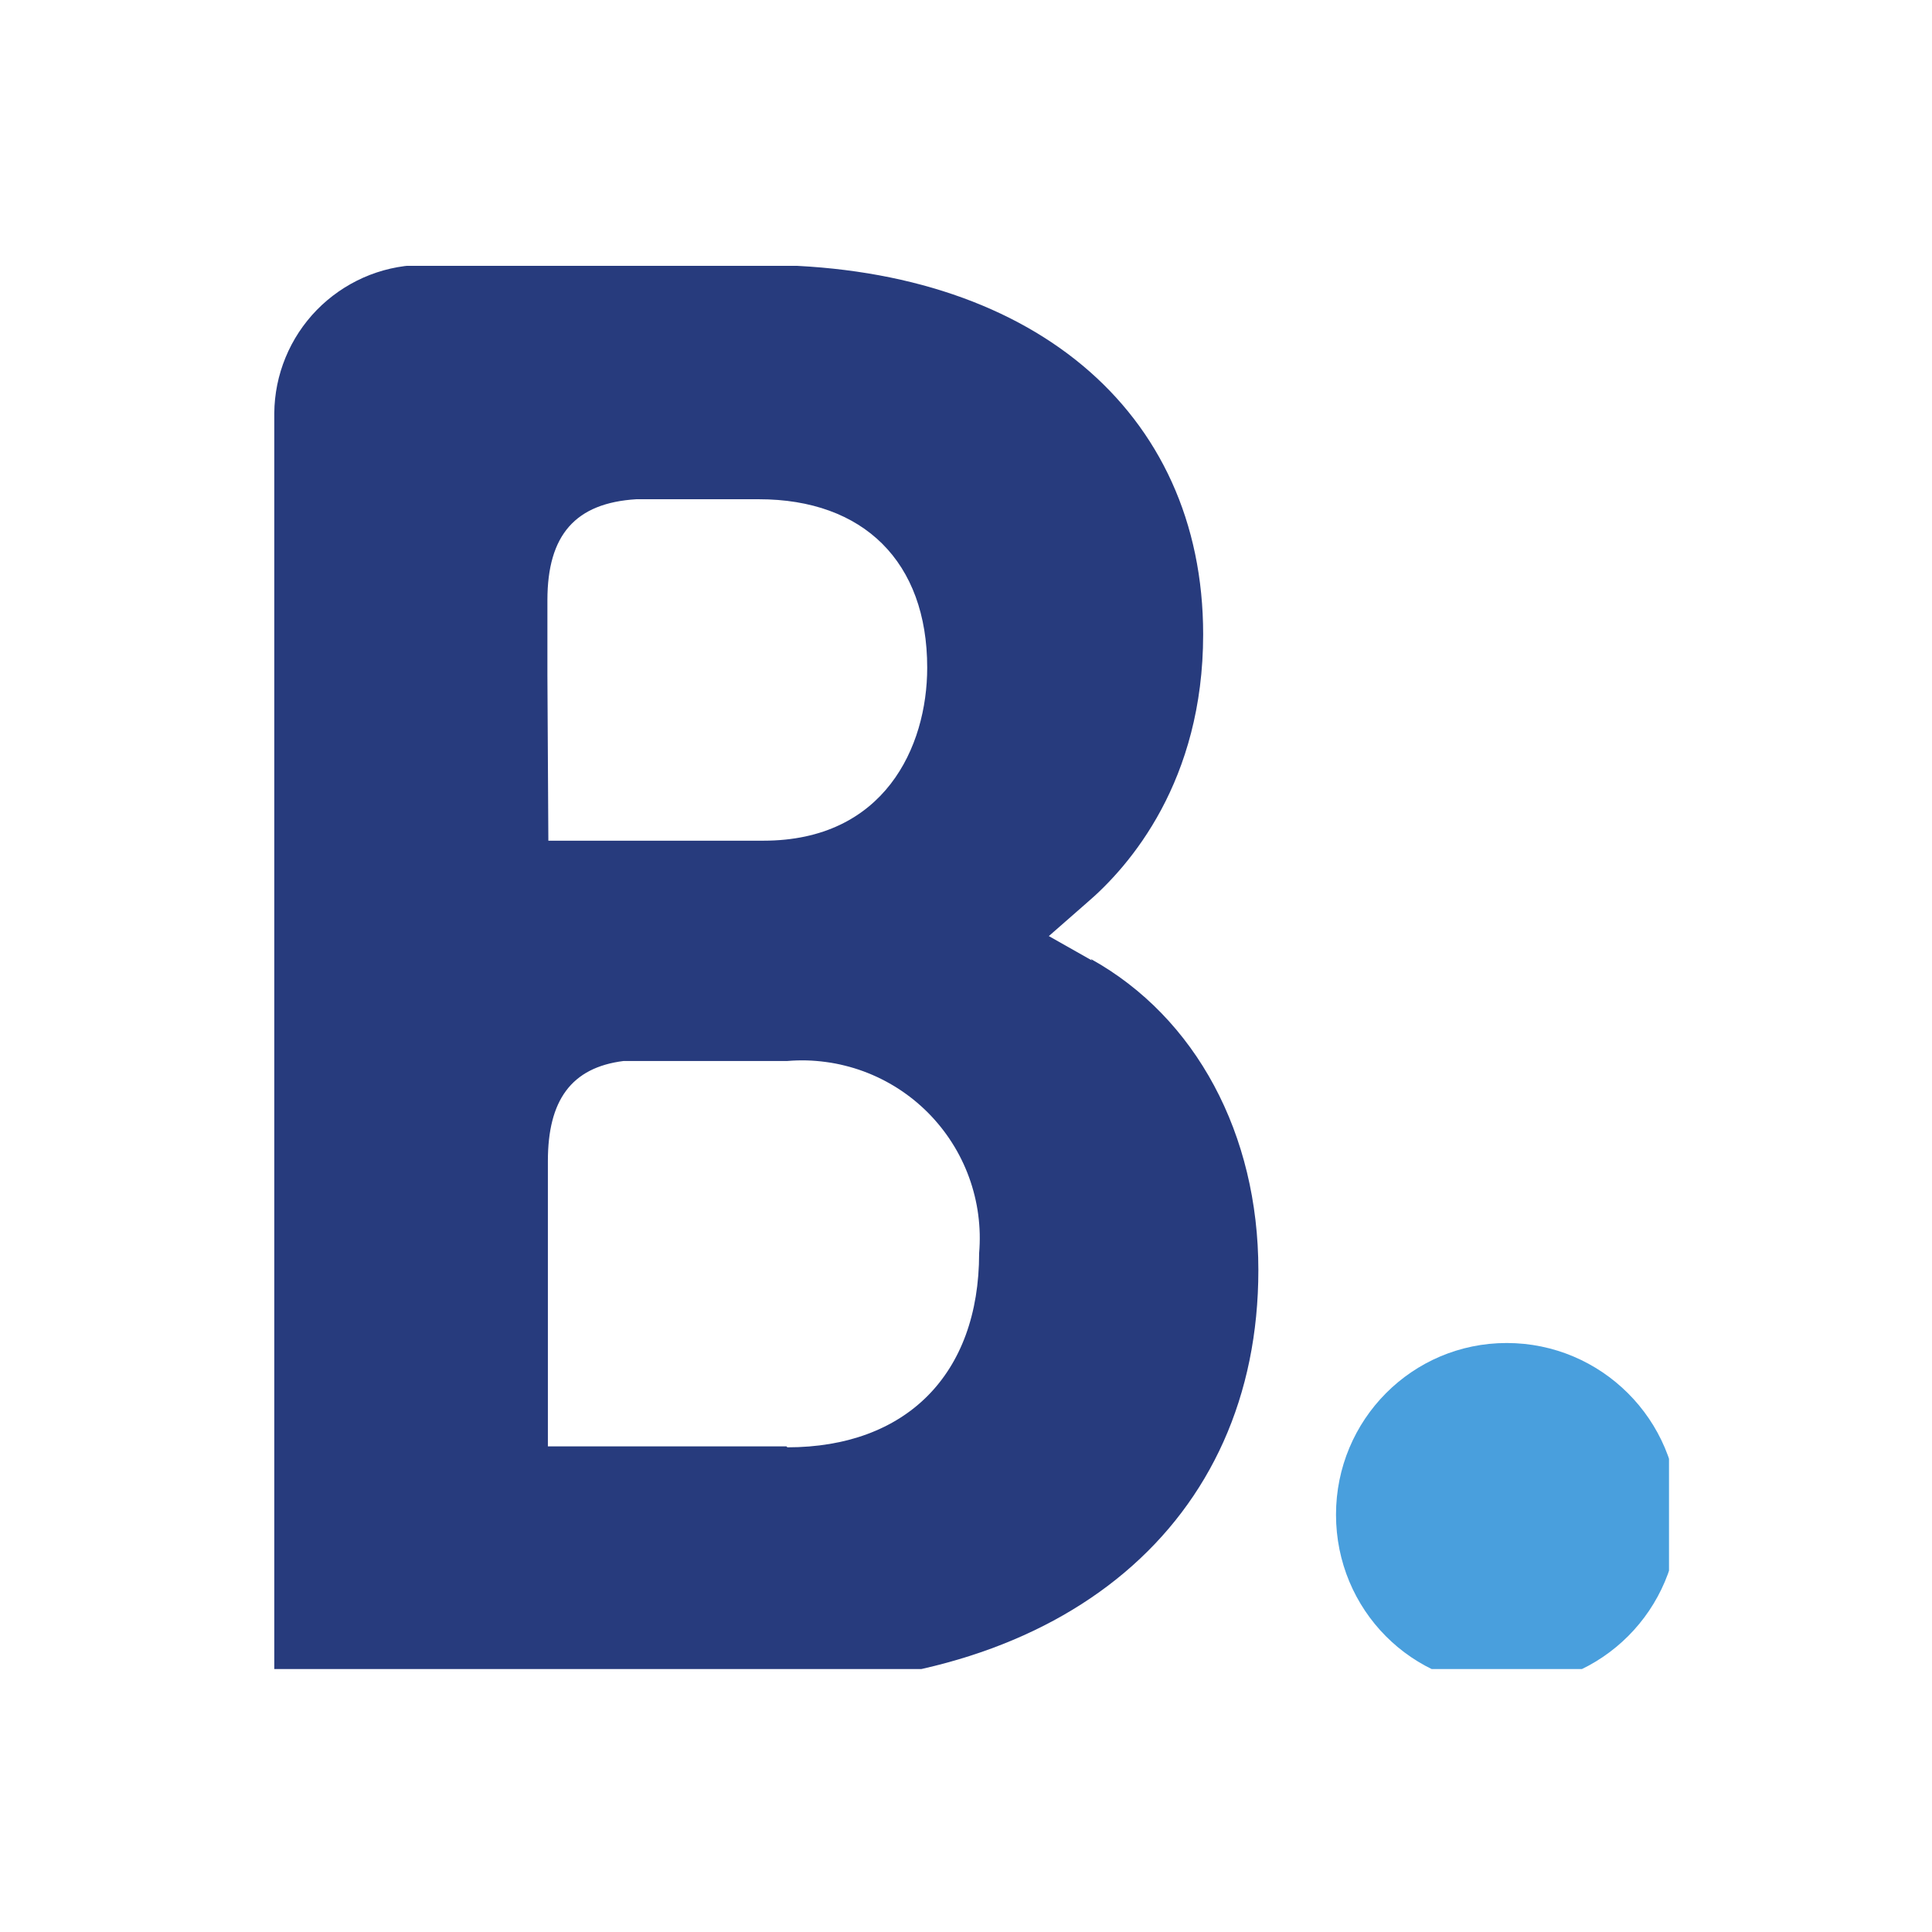 <svg xmlns="http://www.w3.org/2000/svg" xmlns:xlink="http://www.w3.org/1999/xlink" width="300" zoomAndPan="magnify" viewBox="0 0 224.88 225" height="300" preserveAspectRatio="xMidYMid meet" version="1.0"><defs><clipPath id="0cd35d1af1"><path d="M 31 30.961 L 147 30.961 L 147 194.375 L 31 194.375 Z M 31 30.961 " clip-rule="nonzero"/></clipPath><clipPath id="c0781c5fe5"><path d="M 155 156 L 194.312 156 L 194.312 194.375 L 155 194.375 Z M 155 156 " clip-rule="nonzero"/></clipPath></defs><g clip-path="url(#0cd35d1af1)"><path fill="#273b7d" d="M 91.527 168.445 L 63.746 168.445 L 63.746 135.219 C 63.746 128.137 66.469 124.324 72.57 123.562 L 91.637 123.562 C 92.383 123.5 93.133 123.477 93.883 123.496 C 94.633 123.516 95.379 123.578 96.125 123.68 C 96.867 123.777 97.602 123.918 98.332 124.102 C 99.059 124.281 99.777 124.5 100.48 124.758 C 101.184 125.02 101.875 125.312 102.547 125.648 C 103.219 125.98 103.871 126.352 104.504 126.754 C 105.133 127.16 105.742 127.598 106.328 128.066 C 106.91 128.539 107.469 129.039 108 129.57 C 108.527 130.102 109.027 130.66 109.496 131.246 C 109.969 131.832 110.402 132.441 110.805 133.074 C 111.211 133.707 111.578 134.359 111.91 135.035 C 112.242 135.707 112.535 136.395 112.793 137.102 C 113.051 137.805 113.266 138.523 113.445 139.25 C 113.625 139.98 113.766 140.715 113.863 141.461 C 113.961 142.203 114.02 142.953 114.039 143.703 C 114.055 144.453 114.031 145.199 113.969 145.949 C 113.969 160.109 105.418 168.555 91.637 168.555 Z M 63.691 78.621 L 63.691 69.906 C 63.691 62.281 66.961 58.578 74.043 58.141 L 88.312 58.141 C 100.516 58.141 107.922 65.441 107.922 77.75 C 107.922 87.012 102.91 97.906 88.859 97.906 L 63.801 97.906 Z M 127.098 111.852 L 122.086 109.016 L 126.441 105.203 C 131.562 100.848 140.059 90.934 140.059 73.883 C 140.059 47.738 119.797 30.852 88.477 30.852 L 48.711 30.852 C 47.602 30.891 46.5 31.035 45.418 31.281 C 44.332 31.531 43.281 31.879 42.262 32.328 C 41.246 32.781 40.281 33.324 39.367 33.957 C 38.453 34.594 37.605 35.309 36.828 36.105 C 36.051 36.902 35.359 37.766 34.746 38.695 C 34.137 39.625 33.617 40.605 33.195 41.633 C 32.77 42.664 32.449 43.723 32.227 44.812 C 32.008 45.906 31.891 47.008 31.883 48.117 L 31.883 196.281 L 89.184 196.281 C 124.047 196.281 146.488 177.324 146.488 147.91 C 146.488 132.113 139.242 118.496 126.988 111.688 " fill-opacity="1" fill-rule="nonzero"/></g><g clip-path="url(#c0781c5fe5)"><path fill="#499fdd" d="M 155.531 176.398 C 155.531 165.34 164.41 156.406 175.41 156.406 C 186.414 156.406 195.402 165.34 195.402 176.398 C 195.402 187.457 186.469 196.391 175.41 196.391 C 164.355 196.391 155.531 187.457 155.531 176.398 " fill-opacity="1" fill-rule="nonzero"/></g></svg>